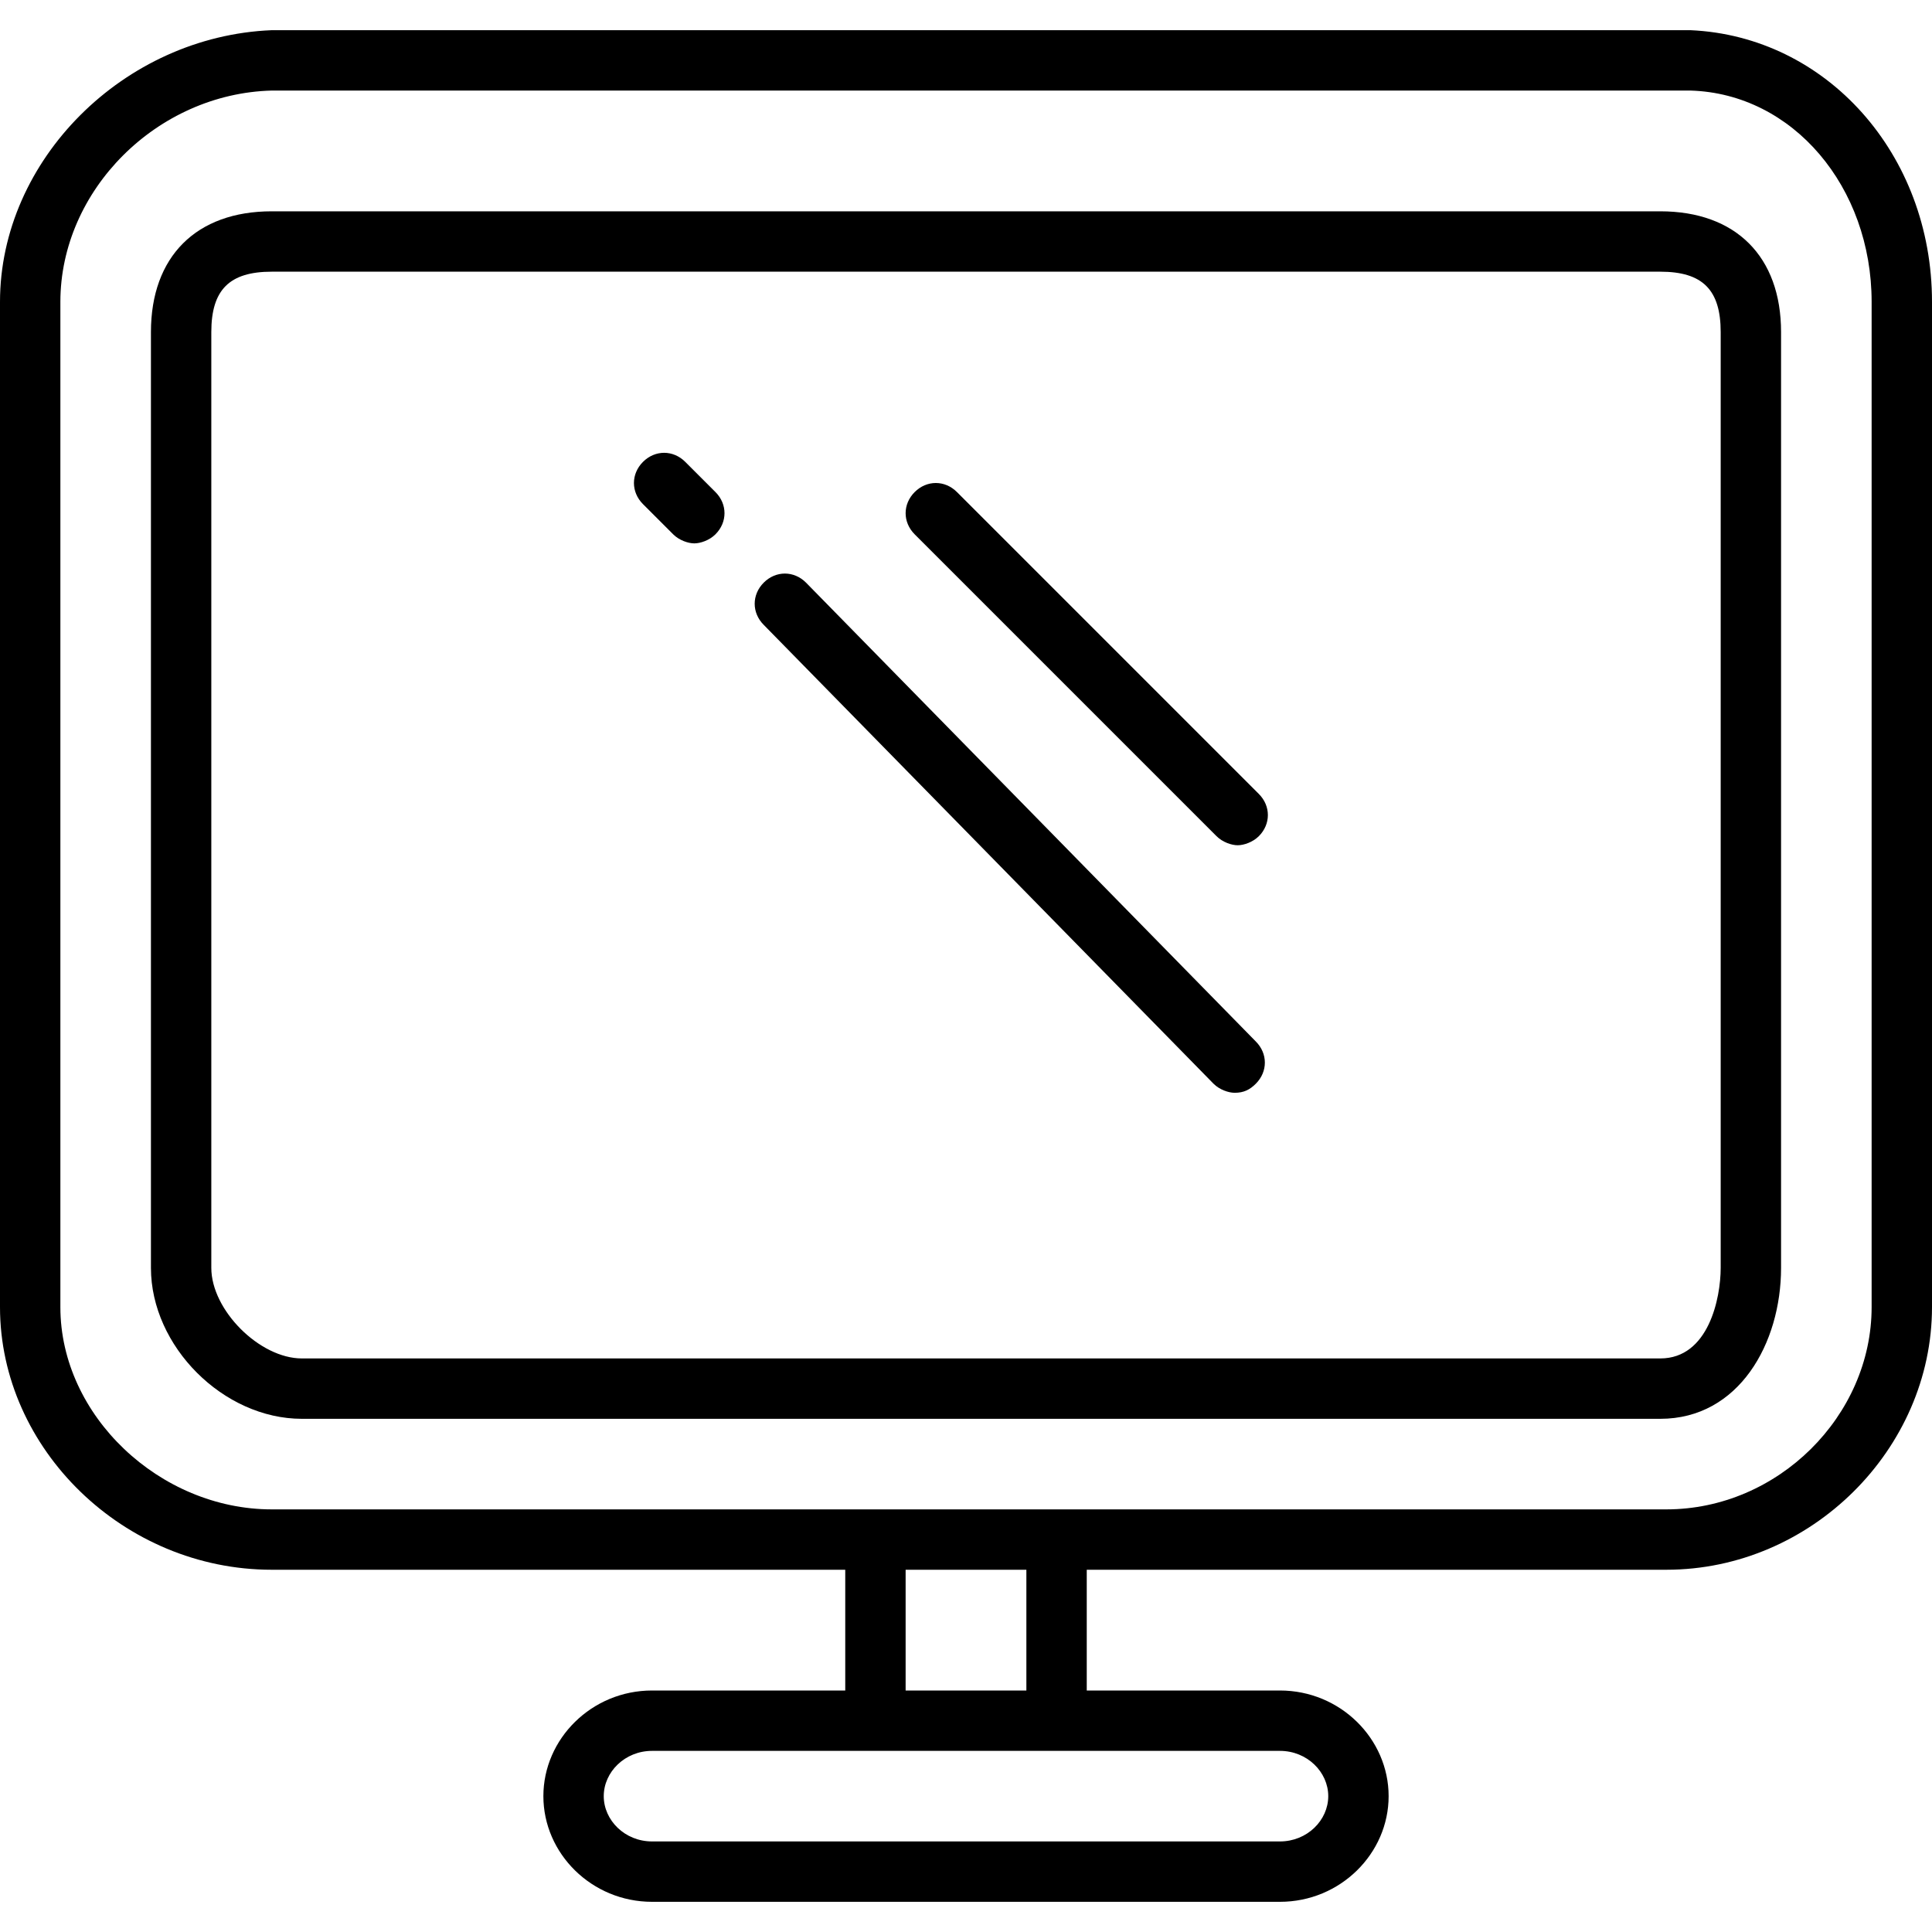 <?xml version="1.0" encoding="UTF-8"?>
<!-- Uploaded to: SVG Repo, www.svgrepo.com, Generator: SVG Repo Mixer Tools -->
<svg xmlns="http://www.w3.org/2000/svg" xmlns:xlink="http://www.w3.org/1999/xlink" version="1.1" id="Слой_1" viewBox="0 0 64 64" xml:space="preserve">
<rect id="bg" x="-50" y="-243" display="none" fill="#6DCFF6" width="544" height="455"></rect>
<g id="Monitor">
	<path d="M56,1L9,1c-4.9,0.2-9,4.3-9,9v33.3C0,48,4.1,52,9,52h19v4h-6.4c-2,0-3.6,1.6-3.6,3.5s1.6,3.5,3.6,3.5h20.8   c2,0,3.6-1.6,3.6-3.5S44.4,56,42.4,56H36v-4h19.2c4.8,0,8.8-4,8.8-8.7V10C64,5.1,60.5,1.2,56,1z M44,59.5c0,0.8-0.7,1.5-1.6,1.5   H21.6c-0.9,0-1.6-0.7-1.6-1.5s0.7-1.5,1.6-1.5h20.8C43.3,58,44,58.7,44,59.5z M34,56h-4v-4h4V56z M62,43.3c0,3.6-3.1,6.7-6.8,6.7H9   c-3.7,0-7-3.1-7-6.7V10c0-3.7,3.2-6.9,7-7l47,0c3.4,0.1,6,3.2,6,7V43.3z"></path>
	<path d="M55,7H9c-2.5,0-4,1.5-4,4v31c0,2.6,2.4,5,5,5h45c2.6,0,4-2.5,4-5V11C59,8.5,57.5,7,55,7z M57,42c0,1-0.4,3-2,3H10   c-1.4,0-3-1.6-3-3V11c0-1.4,0.6-2,2-2h46c1.4,0,2,0.6,2,2V42z"></path>
	<path d="M31.7,16.3c-0.4-0.4-1-0.4-1.4,0s-0.4,1,0,1.4l10,10c0.2,0.2,0.5,0.3,0.7,0.3s0.5-0.1,0.7-0.3c0.4-0.4,0.4-1,0-1.4   L31.7,16.3z"></path>
	<path d="M26.7,19.3c-0.4-0.4-1-0.4-1.4,0c-0.4,0.4-0.4,1,0,1.4l14.9,15.2c0.2,0.2,0.5,0.3,0.7,0.3c0.3,0,0.5-0.1,0.7-0.3   c0.4-0.4,0.4-1,0-1.4L26.7,19.3z"></path>
	<path d="M22.7,15.3c-0.4-0.4-1-0.4-1.4,0s-0.4,1,0,1.4l1,1c0.2,0.2,0.5,0.3,0.7,0.3s0.5-0.1,0.7-0.3c0.4-0.4,0.4-1,0-1.4L22.7,15.3   z"></path>
</g>
</svg>
